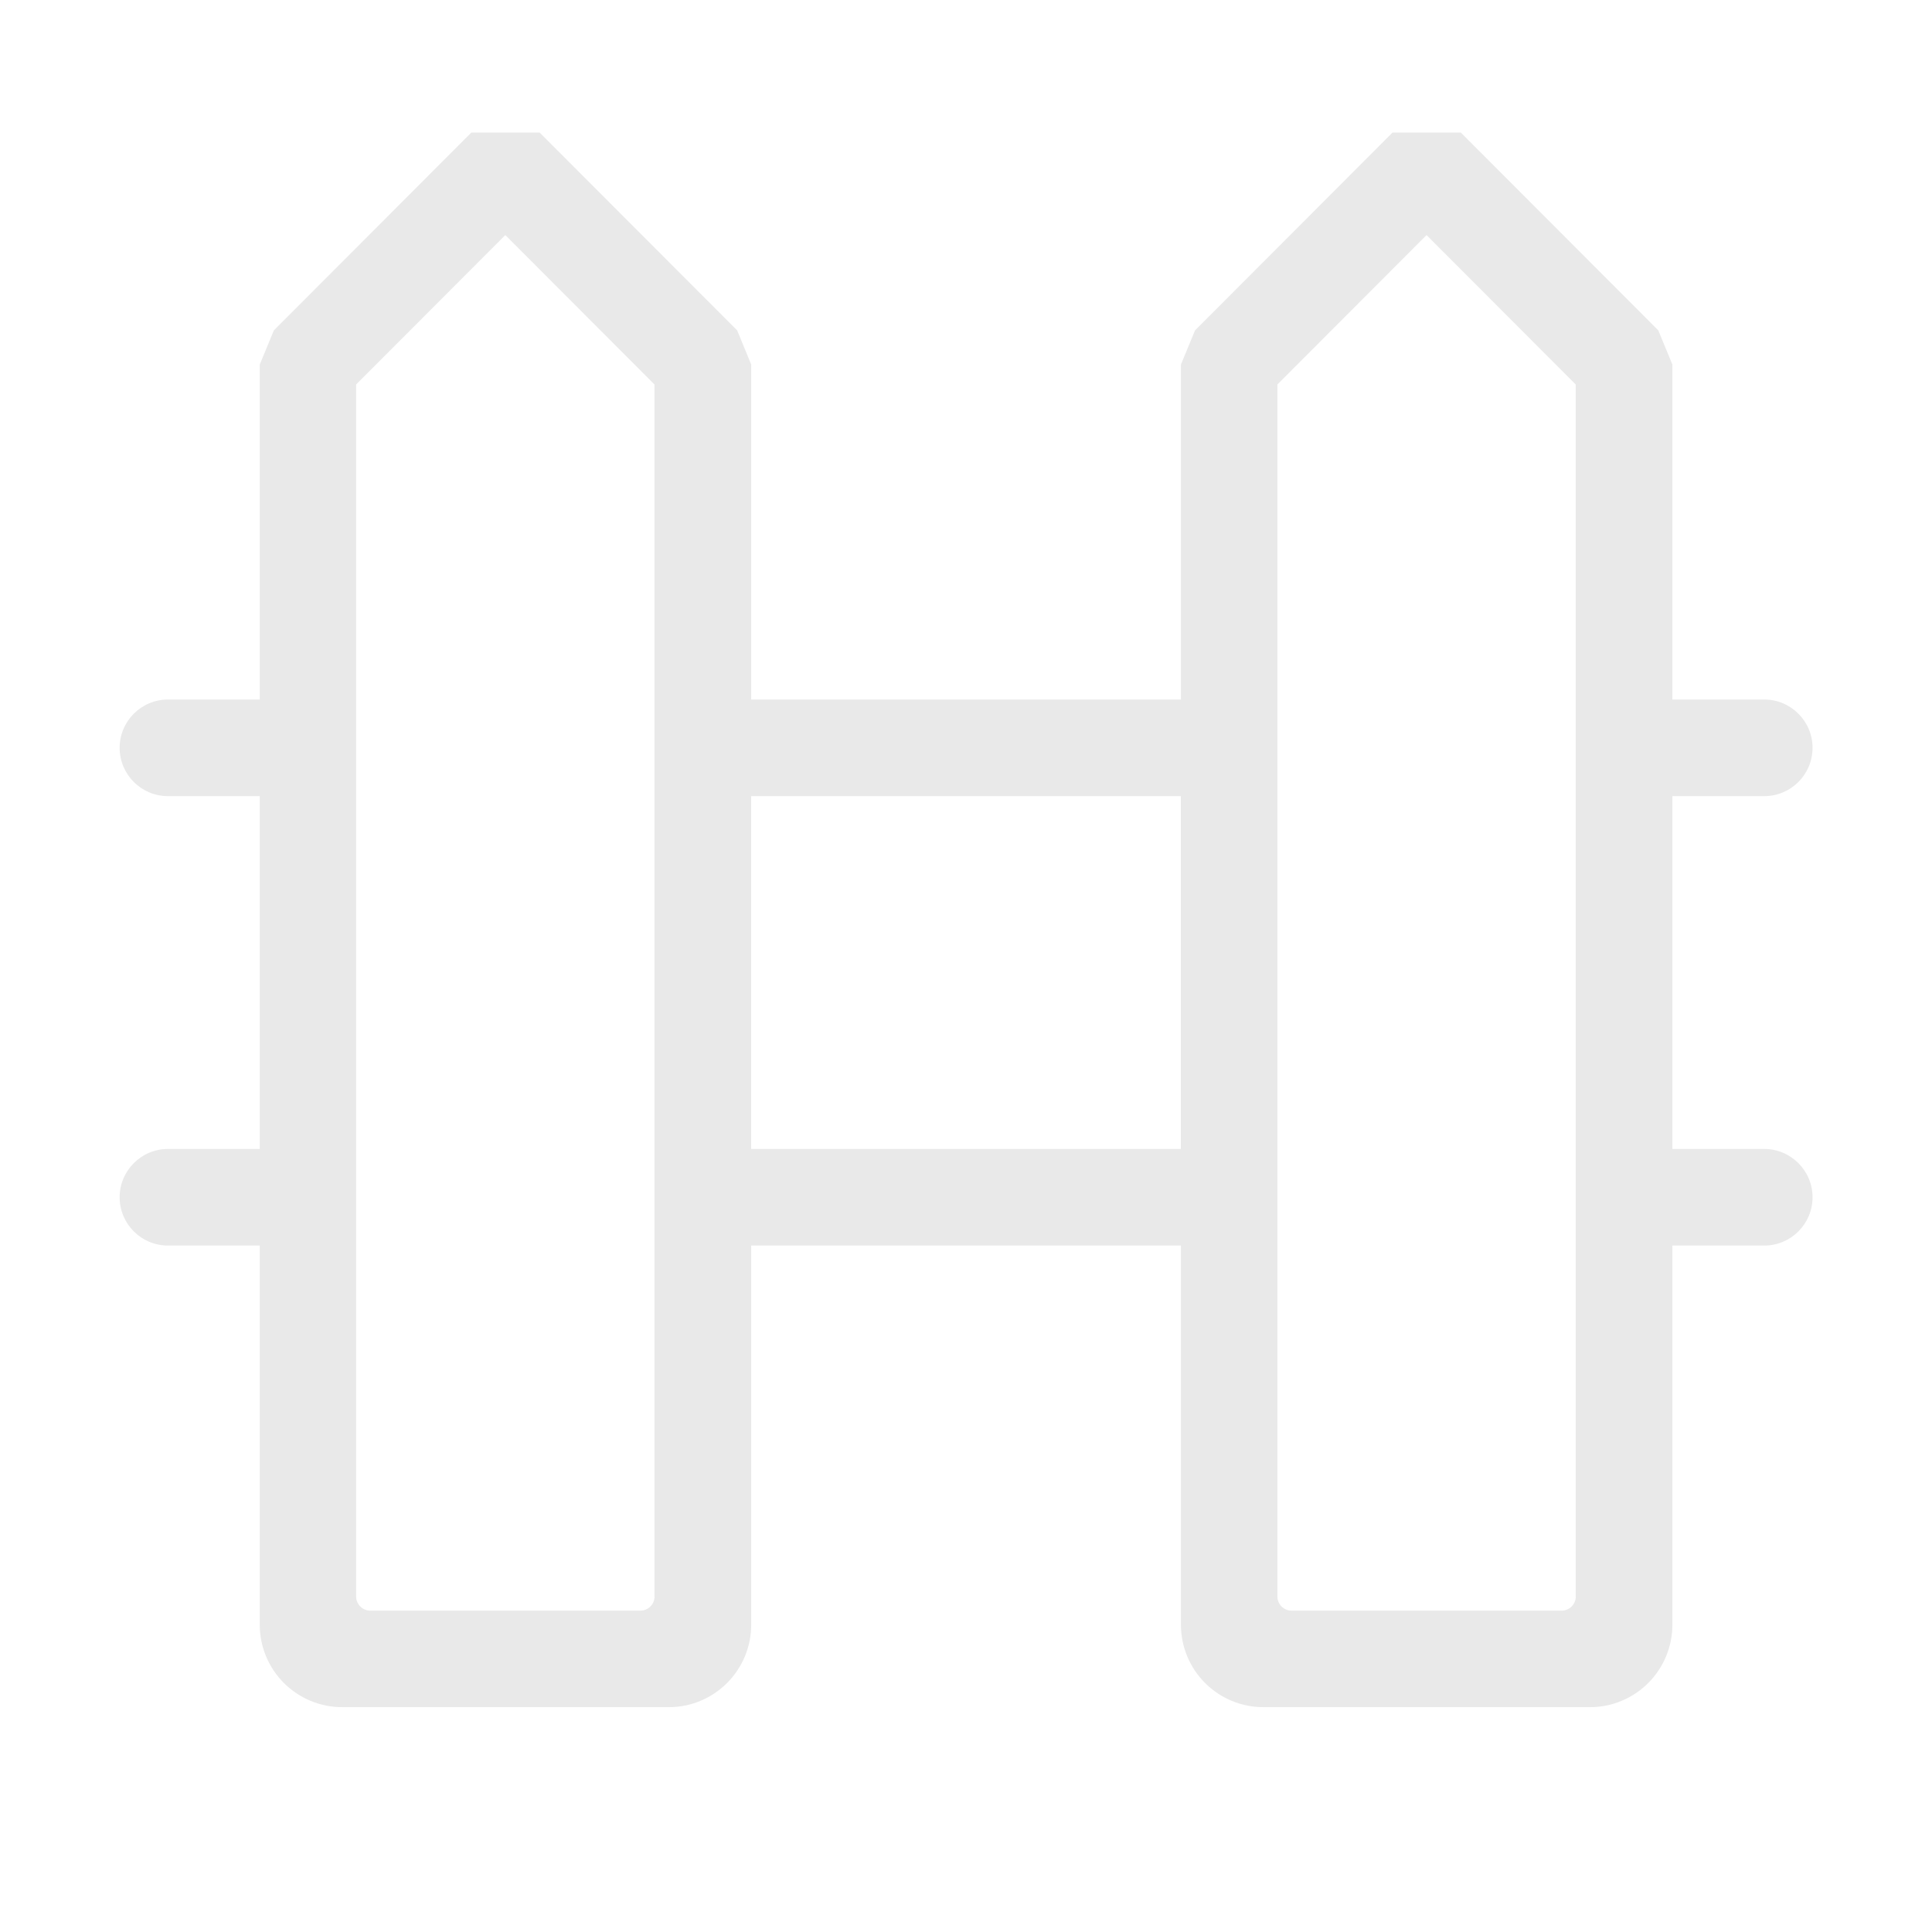 <svg xmlns="http://www.w3.org/2000/svg" fill="none" viewBox="0 0 40 40" height="40" width="40">
<path fill="#E9E9E9" d="M36.527 23.788H34.625V16.483H36.527C37.078 16.483 37.527 16.035 37.527 15.483C37.527 14.932 37.078 14.483 36.527 14.483H34.625V7.547L34.333 6.84L30.245 2.745H28.83L24.742 6.84L24.45 7.547V14.483H15.553V7.547L15.262 6.84L11.173 2.745H9.758L5.67 6.84L5.378 7.547V14.483H3.477C2.925 14.483 2.477 14.932 2.477 15.483C2.477 16.035 2.925 16.483 3.477 16.483H5.378V23.788H3.477C2.925 23.788 2.477 24.237 2.477 24.788C2.477 25.34 2.925 25.788 3.477 25.788H5.378V33.638C5.378 34.092 5.558 34.525 5.878 34.845C6.198 35.165 6.633 35.345 7.085 35.345H13.847C14.3 35.345 14.733 35.165 15.053 34.845C15.373 34.525 15.553 34.09 15.553 33.638V25.788H24.45V33.638C24.45 34.092 24.63 34.525 24.95 34.845C25.27 35.165 25.705 35.345 26.157 35.345H32.918C33.372 35.345 33.805 35.165 34.125 34.845C34.445 34.525 34.625 34.09 34.625 33.638V25.788H36.527C37.078 25.788 37.527 25.34 37.527 24.788C37.527 24.237 37.078 23.788 36.527 23.788ZM13.552 33.052C13.552 33.215 13.42 33.347 13.257 33.347H7.668C7.505 33.347 7.373 33.215 7.373 33.052V7.96L10.462 4.867L13.55 7.96V33.052H13.552ZM15.552 23.788V16.483H24.448V23.788H15.552ZM32.625 33.052C32.625 33.215 32.493 33.347 32.33 33.347H26.742C26.578 33.347 26.447 33.215 26.447 33.052V7.96L29.535 4.867L32.623 7.96V33.052H32.625Z"></path>
</svg>
